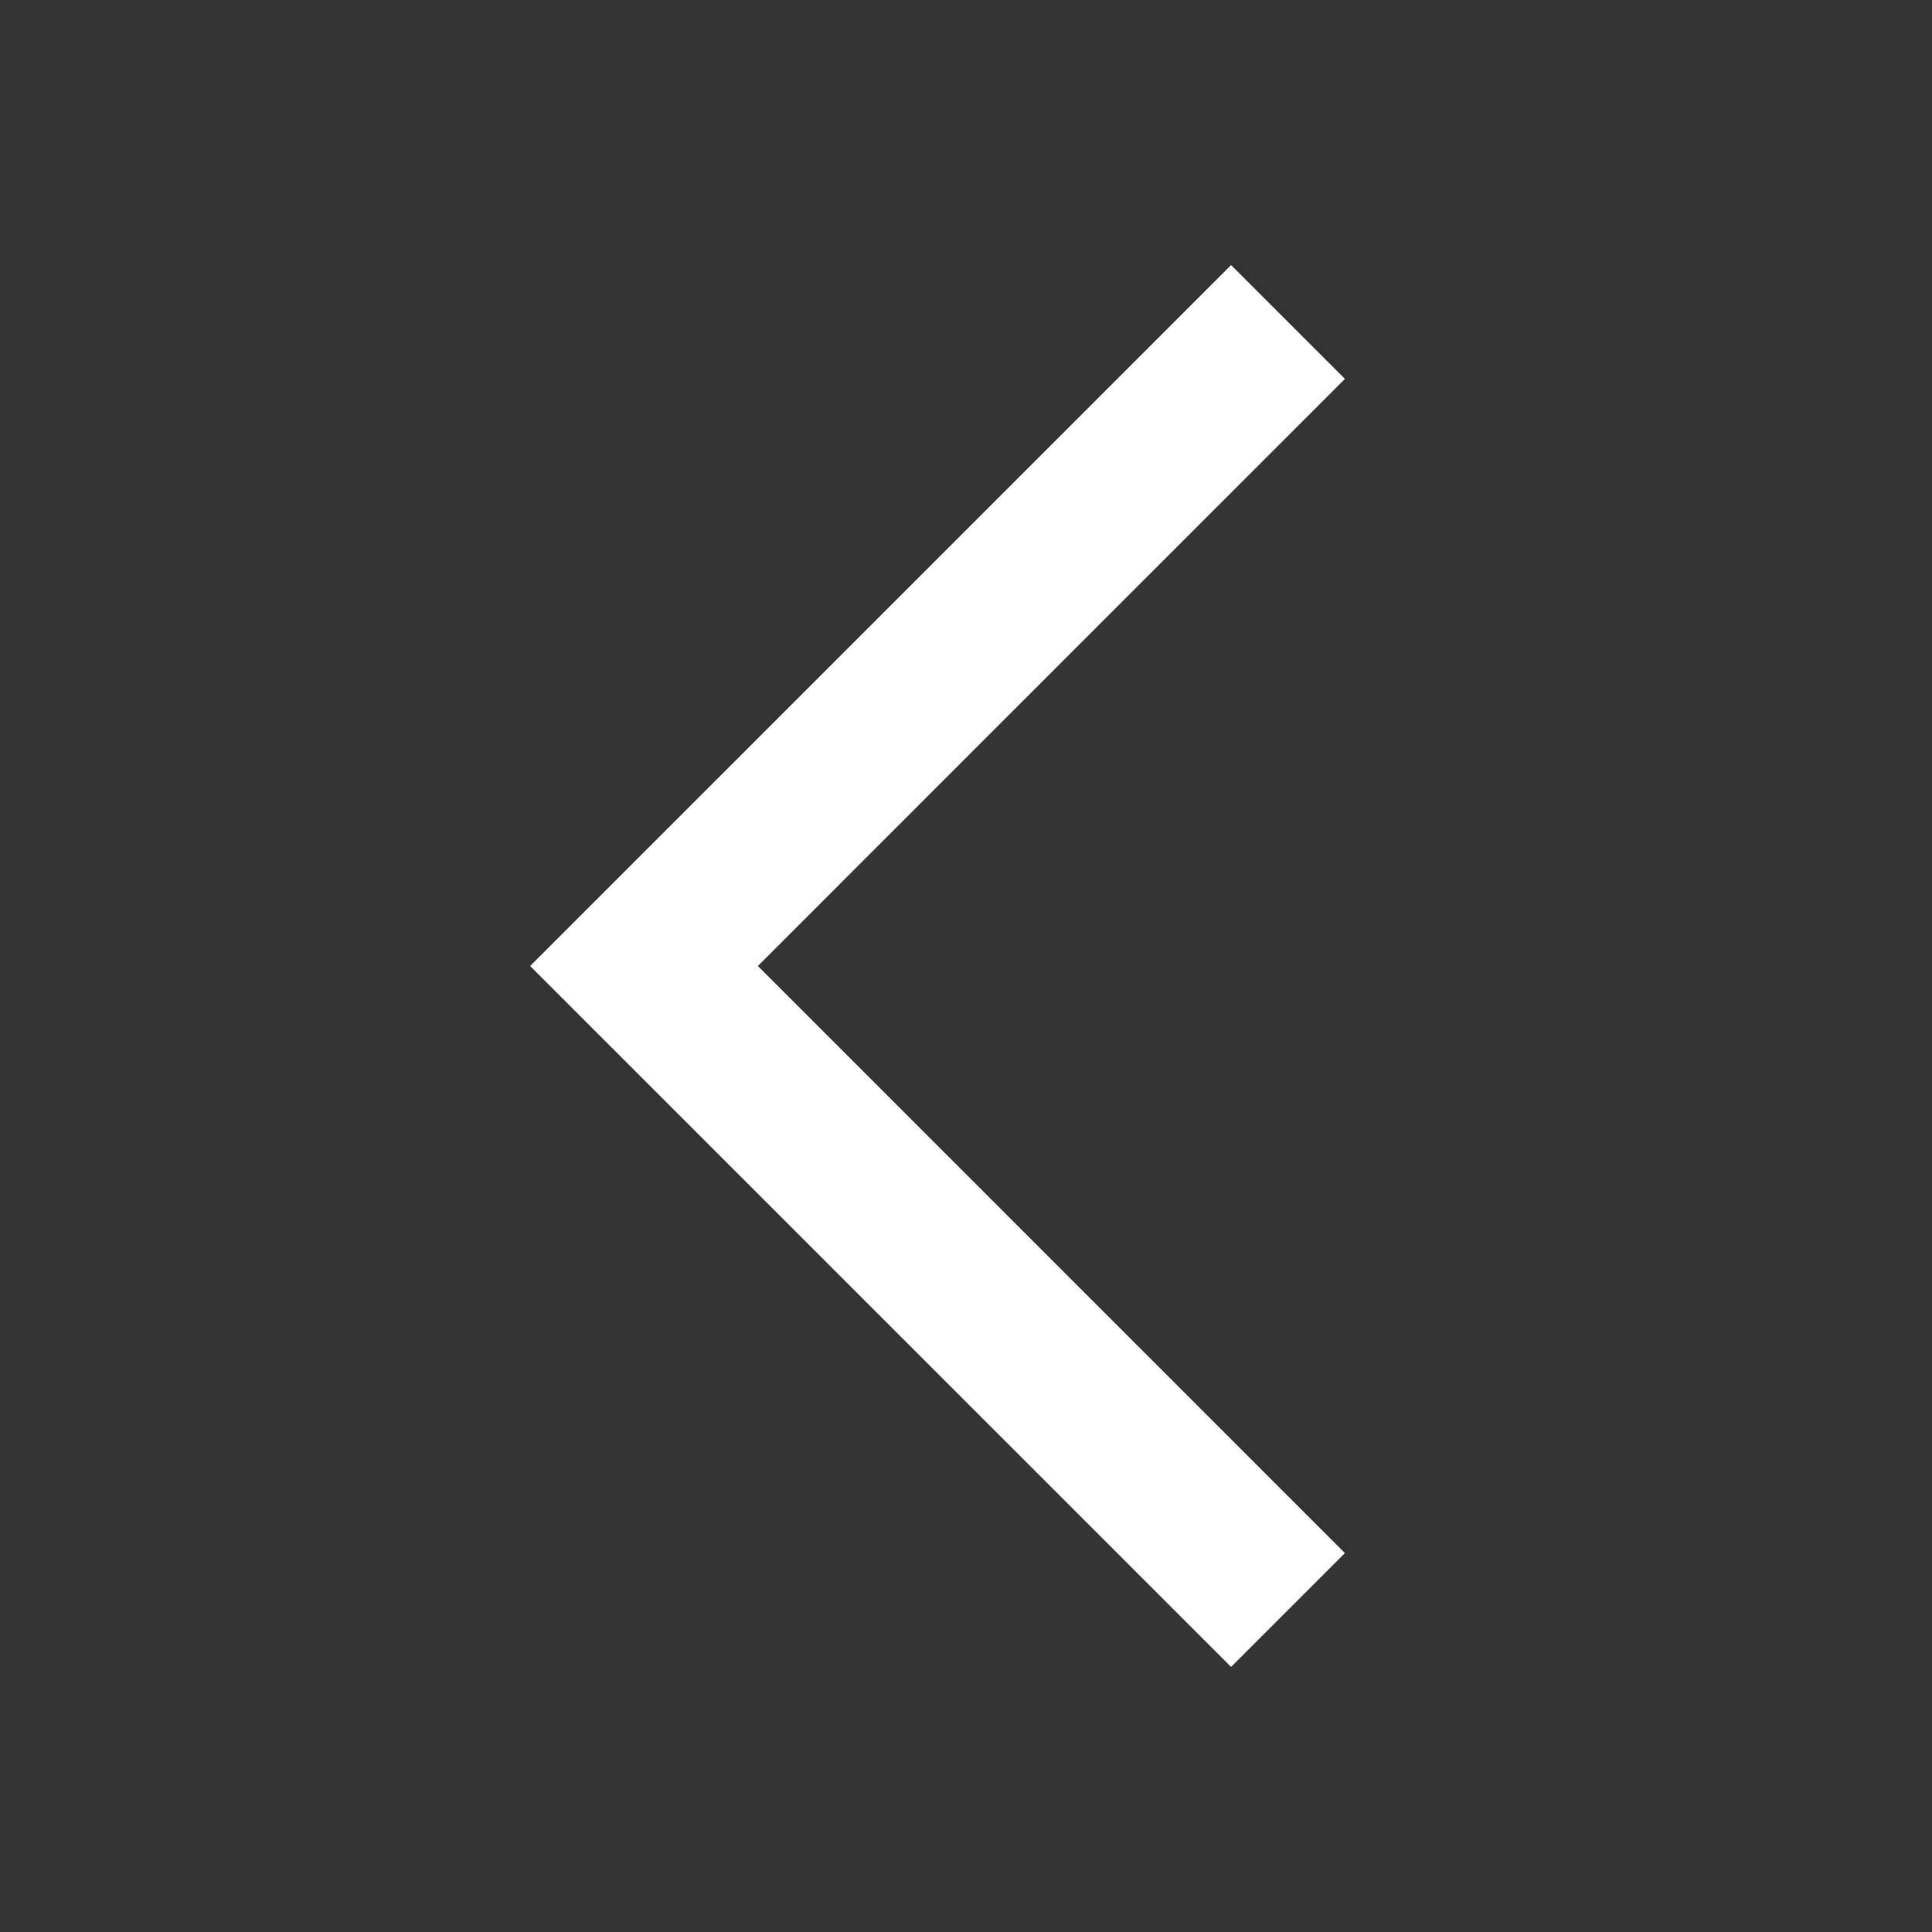 <?xml version="1.0" encoding="utf-8"?><svg xmlns="http://www.w3.org/2000/svg"  height="48" viewBox="0 0 48 48" width="48"><rect x="0" y="0" width="48" height="48" fill="#333333" stroke="none"/><path d="M0 0h48v48H0z" fill="none"/>
<g fill="#fff" id="Shopicon">
	<polygon points="30.586,6.586 13.171,24 30.586,41.414 33.414,38.586 18.829,24 33.414,9.414 	"/>
</g>
</svg>
